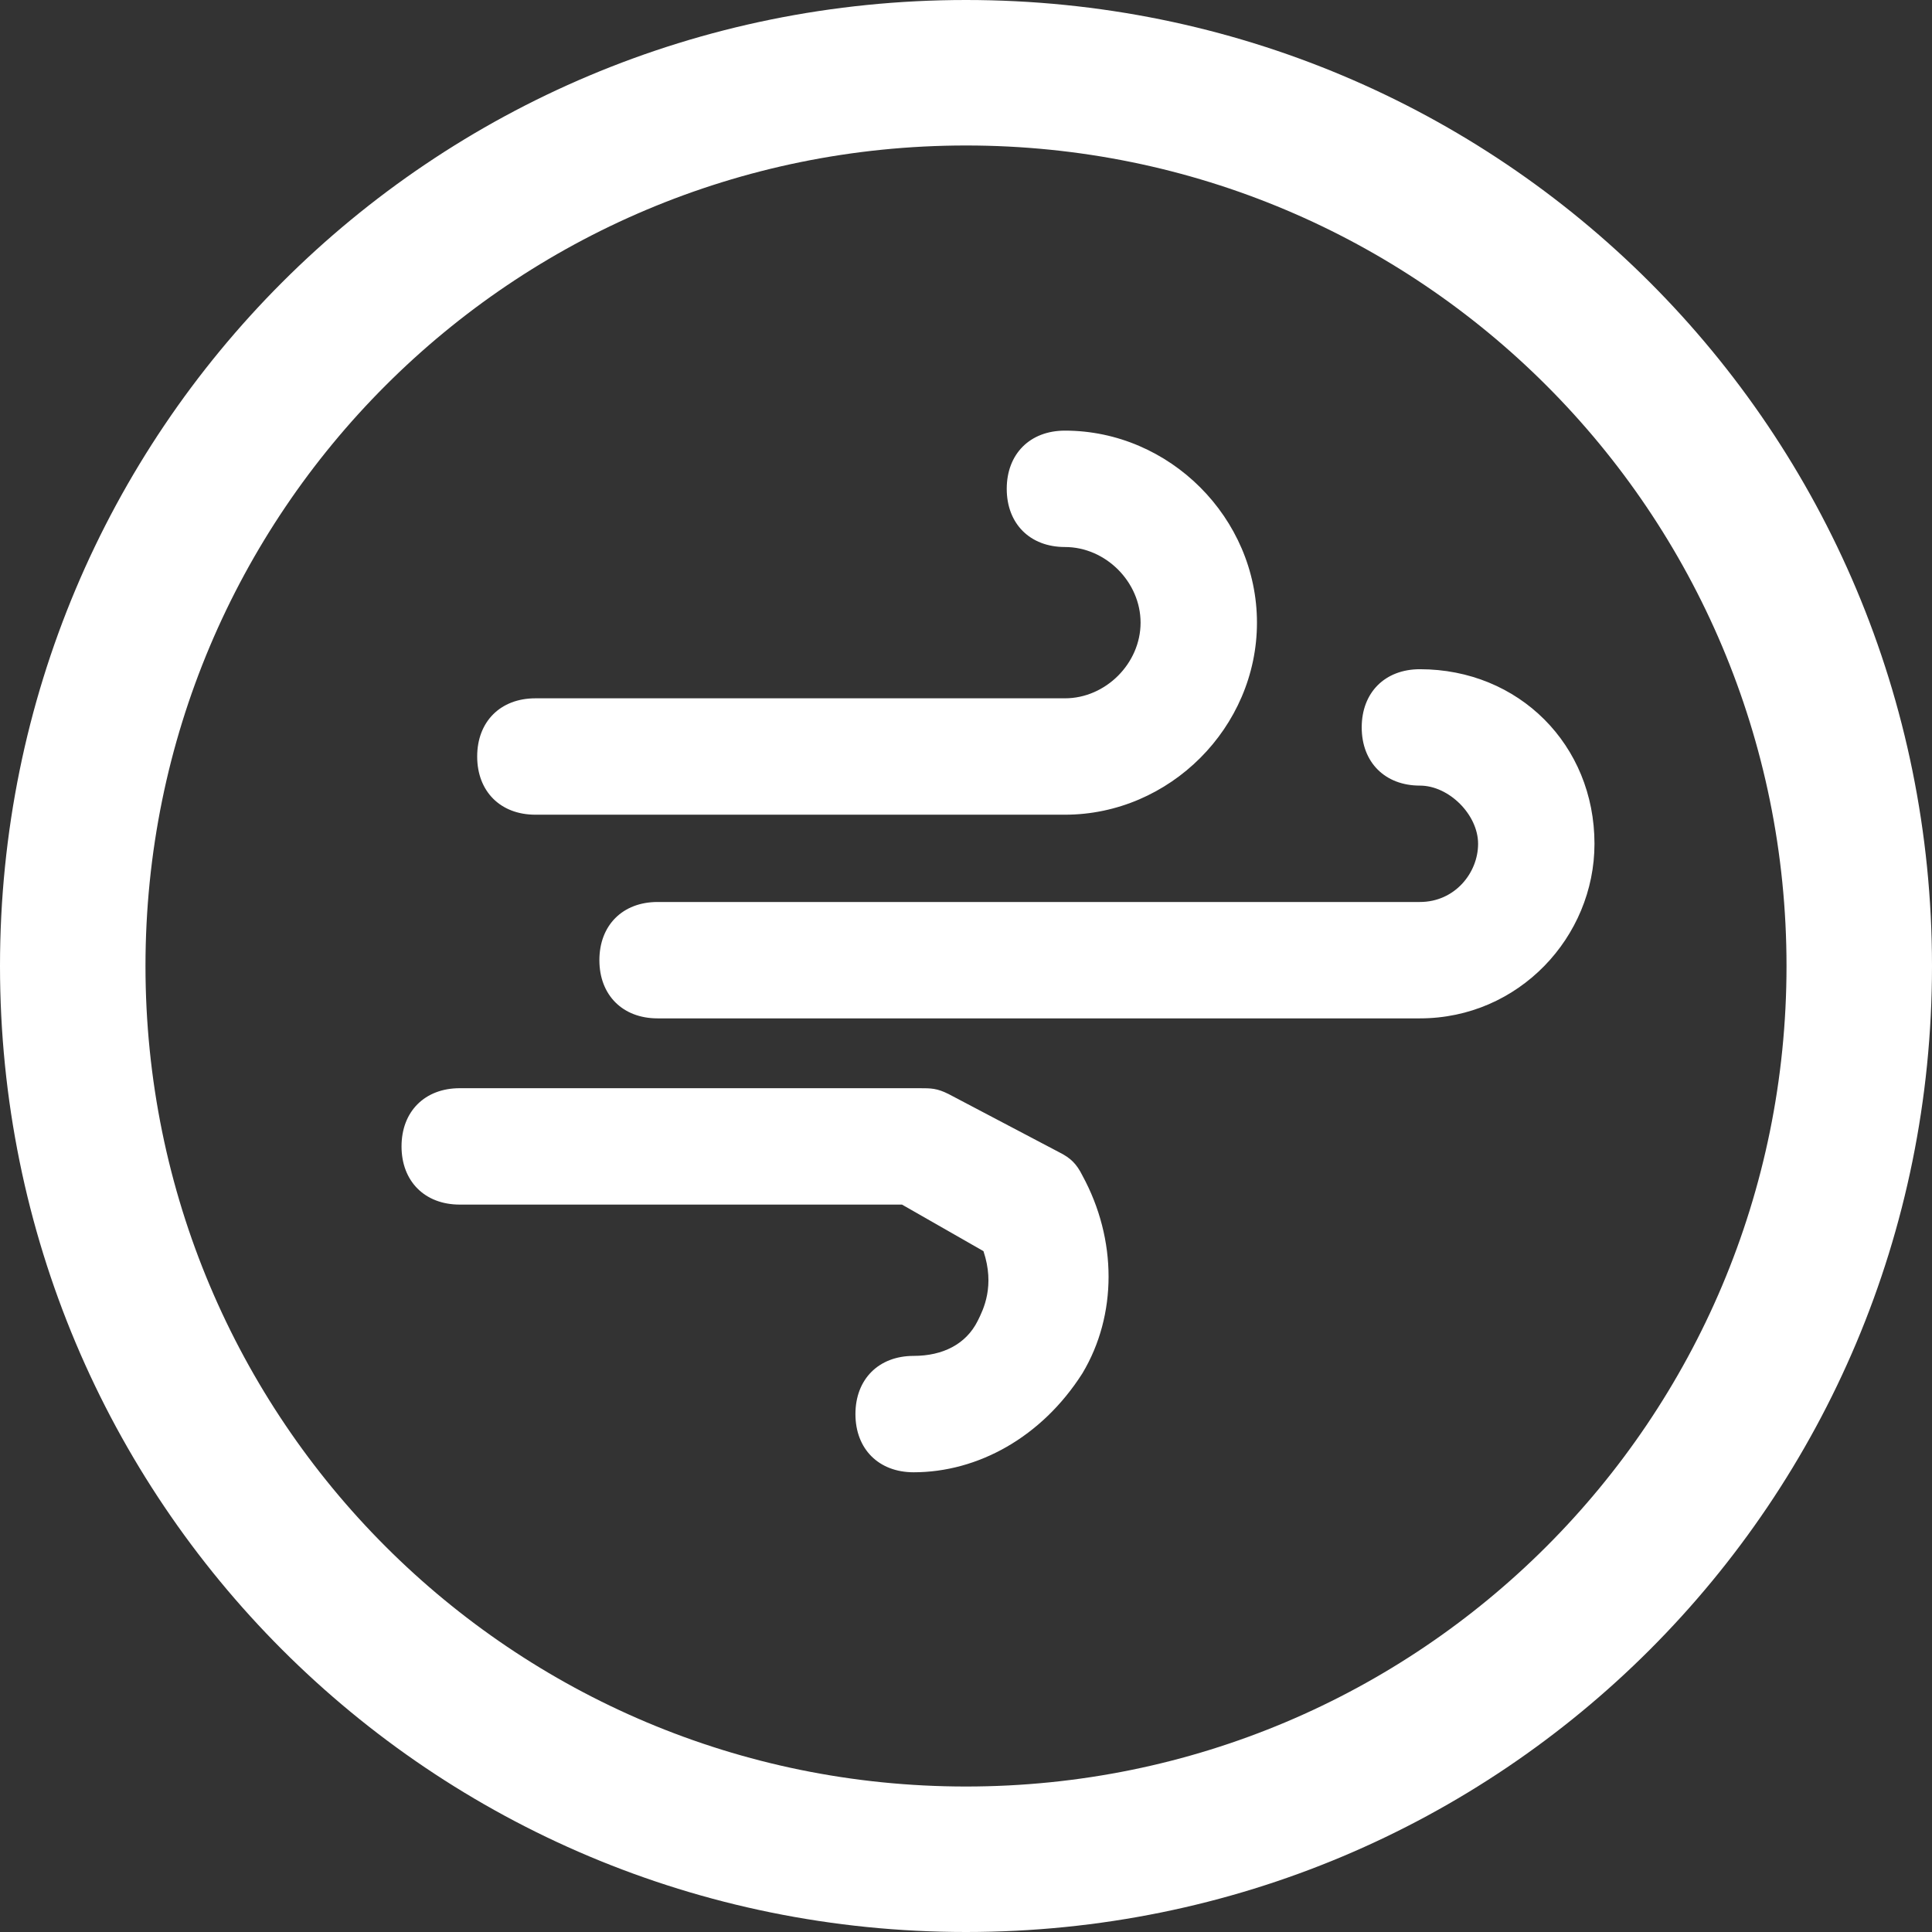 <?xml version="1.0" encoding="utf-8"?>
<!-- Generator: Adobe Illustrator 18.1.0, SVG Export Plug-In . SVG Version: 6.00 Build 0)  -->
<svg version="1.1" id="Layer_1" xmlns="http://www.w3.org/2000/svg" xmlns:xlink="http://www.w3.org/1999/xlink" x="0px" y="0px"
	 viewBox="0 0 33.2 33.2" enable-background="new 0 0 33.2 33.2" xml:space="preserve">
<rect x="0" y="0" width="33.2" height="33.2" fill="#333333" stroke="none"/>
<g>
	<defs>
		<rect id="SVGID_1_" y="0" width="33.2" height="33.2"/>
	</defs>
	<clipPath id="SVGID_2_">
		<use xlink:href="#SVGID_1_"  overflow="visible"/>
	</clipPath>
	<g clip-path="url(#SVGID_2_)">
		<path fill="#FFFFFF" d="M15.7,25.3c-0.6,0-1-0.4-1-1s0.4-1,1-1c0.5,0,0.9-0.2,1.1-0.6c0.1-0.2,0.3-0.6,0.1-1.2l-1.4-0.8H7.9
			c-0.6,0-1-0.4-1-1s0.4-1,1-1h7.9c0.2,0,0.3,0,0.5,0.1l1.9,1c0.2,0.1,0.3,0.2,0.4,0.4c0.6,1.1,0.6,2.4,0,3.4
			C17.9,24.7,16.8,25.3,15.7,25.3z M24.4,17.5H11.3c-0.6,0-1-0.4-1-1s0.4-1,1-1h13.1c0.6,0,1-0.5,1-1s-0.5-1-1-1c-0.6,0-1-0.4-1-1
			s0.4-1,1-1c1.7,0,3,1.3,3,3C27.4,16.1,26.1,17.5,24.4,17.5z M18.3,14H9.2c-0.6,0-1-0.4-1-1s0.4-1,1-1h9.1c0.7,0,1.3-0.6,1.3-1.3
			c0-0.7-0.6-1.3-1.3-1.3c-0.6,0-1-0.4-1-1s0.4-1,1-1c1.8,0,3.3,1.5,3.3,3.3C21.6,12.5,20.1,14,18.3,14z"/>
	</g>
	<g clip-path="url(#SVGID_2_)">
		<path fill="#FFFFFF" d="M16.6,33.2C7.4,33.2,0,25.8,0,16.6C0,7.4,7.4,0,16.6,0s16.6,7.4,16.6,16.6C33.2,25.8,25.8,33.2,16.6,33.2z
			 M16.6,2.5C8.8,2.5,2.5,8.8,2.5,16.6s6.3,14.1,14.1,14.1c7.8,0,14.1-6.3,14.1-14.1S24.4,2.5,16.6,2.5z"/>
	</g>
</g>
</svg>
